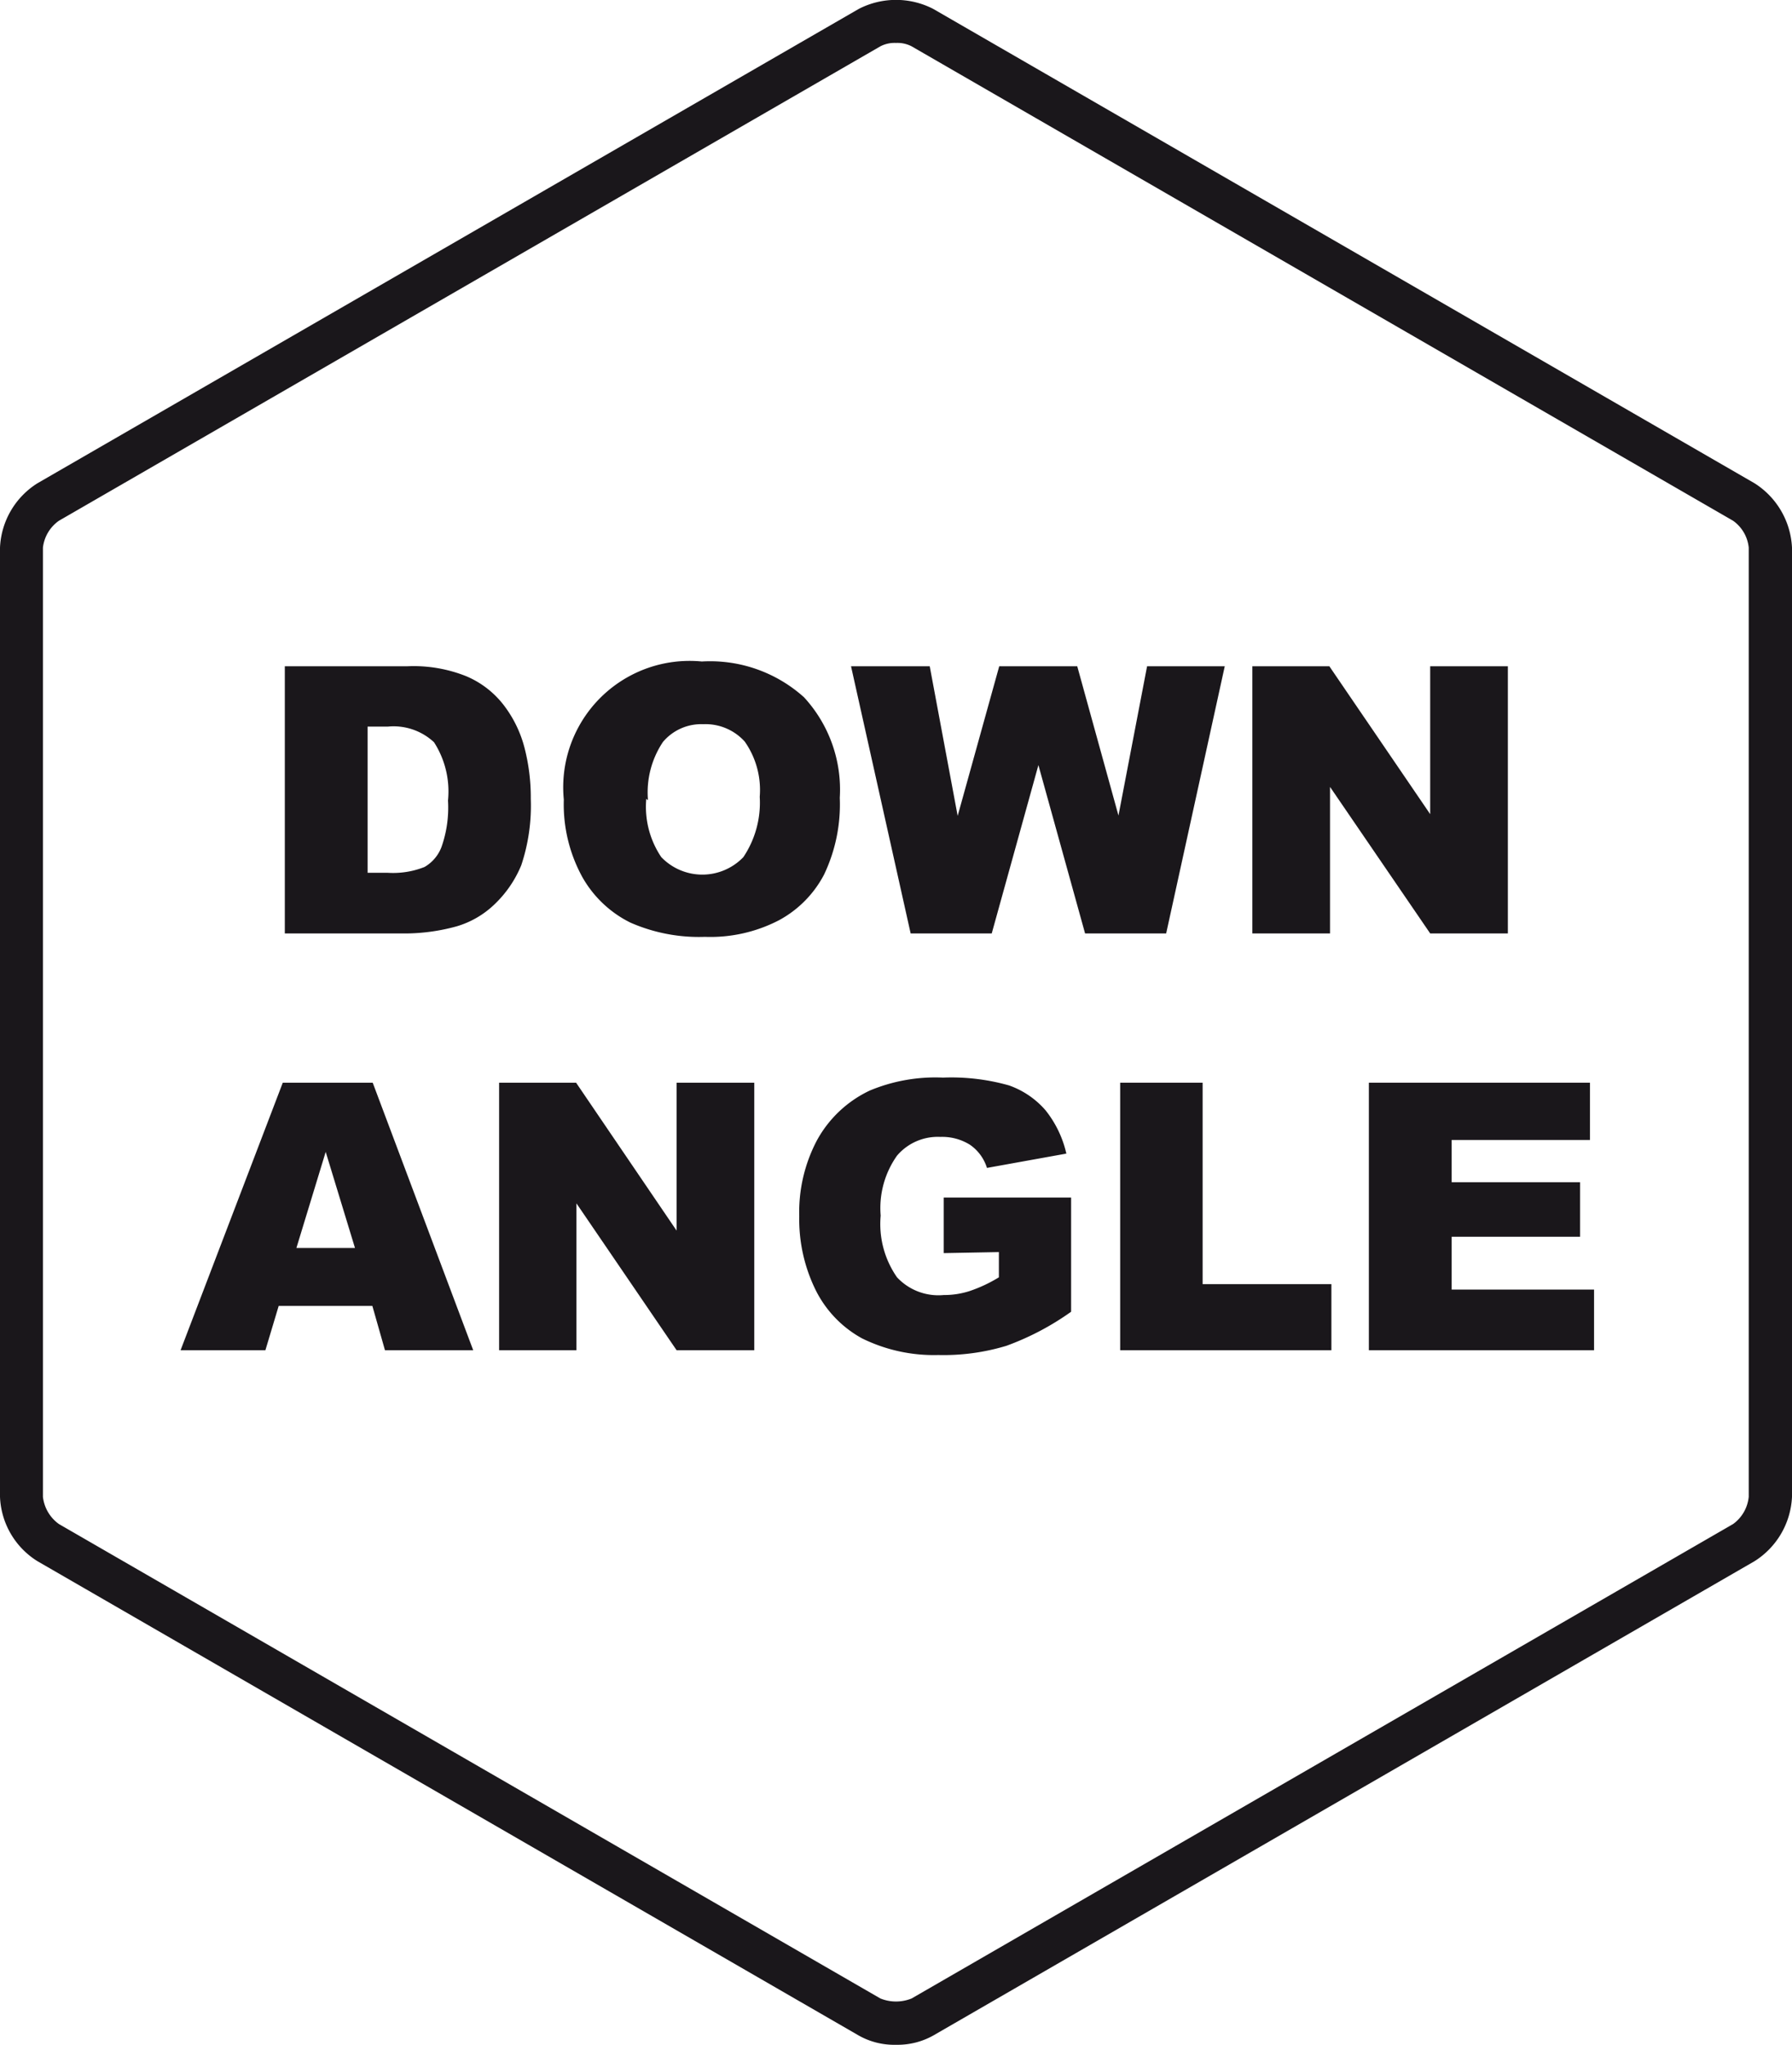 <svg xmlns="http://www.w3.org/2000/svg" xmlns:xlink="http://www.w3.org/1999/xlink" viewBox="0 0 52.6 60"><defs><style>.cls-1{fill:none;}.cls-2{clip-path:url(#clip-path);}.cls-3{fill:#1a171b;}</style><clipPath id="clip-path" transform="translate(-3.7 0)"><rect class="cls-1" width="60" height="60"/></clipPath></defs><g id="Livello_2" data-name="Livello 2"><g id="Layer_1" data-name="Layer 1"><g class="cls-2"><path class="cls-3" d="M30,60a2.12,2.12,0,0,1-1.09-.27L4.8,45.81a2.33,2.33,0,0,1-1.1-1.89V16.07a2.35,2.35,0,0,1,1.1-1.89L28.91.26a2.39,2.39,0,0,1,2.18,0L55.2,14.18a2.37,2.37,0,0,1,1.1,1.89V43.92a2.36,2.36,0,0,1-1.1,1.89L31.09,59.73A2.15,2.15,0,0,1,30,60M30,1.26a.9.9,0,0,0-.46.1L5.43,15.28a1.12,1.12,0,0,0-.47.79V43.92a1.14,1.14,0,0,0,.47.8L29.54,58.64a1.22,1.22,0,0,0,.92,0L54.57,44.72a1.12,1.12,0,0,0,.46-.8V16.07a1.1,1.1,0,0,0-.46-.79L30.46,1.36a.9.9,0,0,0-.46-.1" transform="translate(-3.7 0)"/><path class="cls-3" d="M12.06,19.55h3.6a4.16,4.16,0,0,1,1.72.29,2.72,2.72,0,0,1,1.09.83,3.49,3.49,0,0,1,.62,1.25,5.81,5.81,0,0,1,.19,1.52A5.52,5.52,0,0,1,19,25.39a3.34,3.34,0,0,1-.8,1.16,2.7,2.7,0,0,1-1.09.63,5.76,5.76,0,0,1-1.45.21h-3.6Zm2.43,1.77v4.29h.59a2.5,2.5,0,0,0,1.08-.17,1.14,1.14,0,0,0,.5-.59,3.47,3.47,0,0,0,.19-1.36,2.67,2.67,0,0,0-.41-1.71,1.74,1.74,0,0,0-1.35-.46Z" transform="translate(-3.7 0)"/><path class="cls-3" d="M20.25,23.47a3.71,3.71,0,0,1,4.05-4.06,4.12,4.12,0,0,1,3,1.05,4,4,0,0,1,1.05,2.95,4.79,4.79,0,0,1-.46,2.25A3.22,3.22,0,0,1,26.57,27a4.37,4.37,0,0,1-2.18.49,5,5,0,0,1-2.19-.42,3.3,3.3,0,0,1-1.41-1.34,4.44,4.44,0,0,1-.54-2.29m2.42,0a2.64,2.64,0,0,0,.44,1.71,1.67,1.67,0,0,0,2.41,0A2.87,2.87,0,0,0,26,23.38a2.47,2.47,0,0,0-.44-1.62,1.55,1.55,0,0,0-1.22-.51,1.47,1.47,0,0,0-1.18.52,2.66,2.66,0,0,0-.44,1.71" transform="translate(-3.7 0)"/><polygon class="cls-3" points="24.98 19.55 27.29 19.55 28.11 23.94 29.33 19.55 31.62 19.55 32.83 23.93 33.67 19.55 35.95 19.55 34.23 27.39 31.85 27.39 30.48 22.45 29.11 27.39 26.73 27.39 24.98 19.55"/><polygon class="cls-3" points="36.76 19.55 39.02 19.55 41.98 23.89 41.98 19.55 44.26 19.55 44.26 27.39 41.98 27.39 39.04 23.09 39.04 27.39 36.76 27.39 36.76 19.55"/><path class="cls-3" d="M14.63,38.32H11.88l-.39,1.3H9l3-7.85h2.64l2.95,7.85H15Zm-.51-1.7-.86-2.82-.86,2.82Z" transform="translate(-3.7 0)"/><polygon class="cls-3" points="14.65 31.77 16.91 31.77 19.86 36.11 19.86 31.77 22.14 31.77 22.14 39.62 19.86 39.62 16.92 35.31 16.92 39.62 14.65 39.62 14.65 31.77"/><path class="cls-3" d="M31.4,36.77V35.14h3.74v3.35a7.92,7.92,0,0,1-1.9,1,6.36,6.36,0,0,1-2,.27A4.76,4.76,0,0,1,29,39.27a3.28,3.28,0,0,1-1.36-1.42,4.7,4.7,0,0,1-.48-2.16,4.51,4.51,0,0,1,.52-2.23A3.44,3.44,0,0,1,29.23,32a5,5,0,0,1,2.15-.38,6.21,6.21,0,0,1,1.94.23,2.53,2.53,0,0,1,1.07.73A3.15,3.15,0,0,1,35,33.85l-2.33.42a1.29,1.29,0,0,0-.5-.68,1.54,1.54,0,0,0-.87-.23,1.57,1.57,0,0,0-1.27.55,2.66,2.66,0,0,0-.48,1.76,2.73,2.73,0,0,0,.48,1.81A1.66,1.66,0,0,0,31.4,38a2.43,2.43,0,0,0,.77-.12,4.2,4.2,0,0,0,.85-.4v-.74Z" transform="translate(-3.7 0)"/><polygon class="cls-3" points="32.88 31.77 35.3 31.77 35.3 37.68 39.08 37.68 39.08 39.62 32.88 39.62 32.88 31.77"/><polygon class="cls-3" points="40.18 31.77 46.67 31.77 46.67 33.45 42.61 33.45 42.61 34.69 46.38 34.69 46.38 36.29 42.61 36.29 42.61 37.84 46.79 37.84 46.79 39.62 40.18 39.62 40.18 31.77"/></g></g></g></svg>